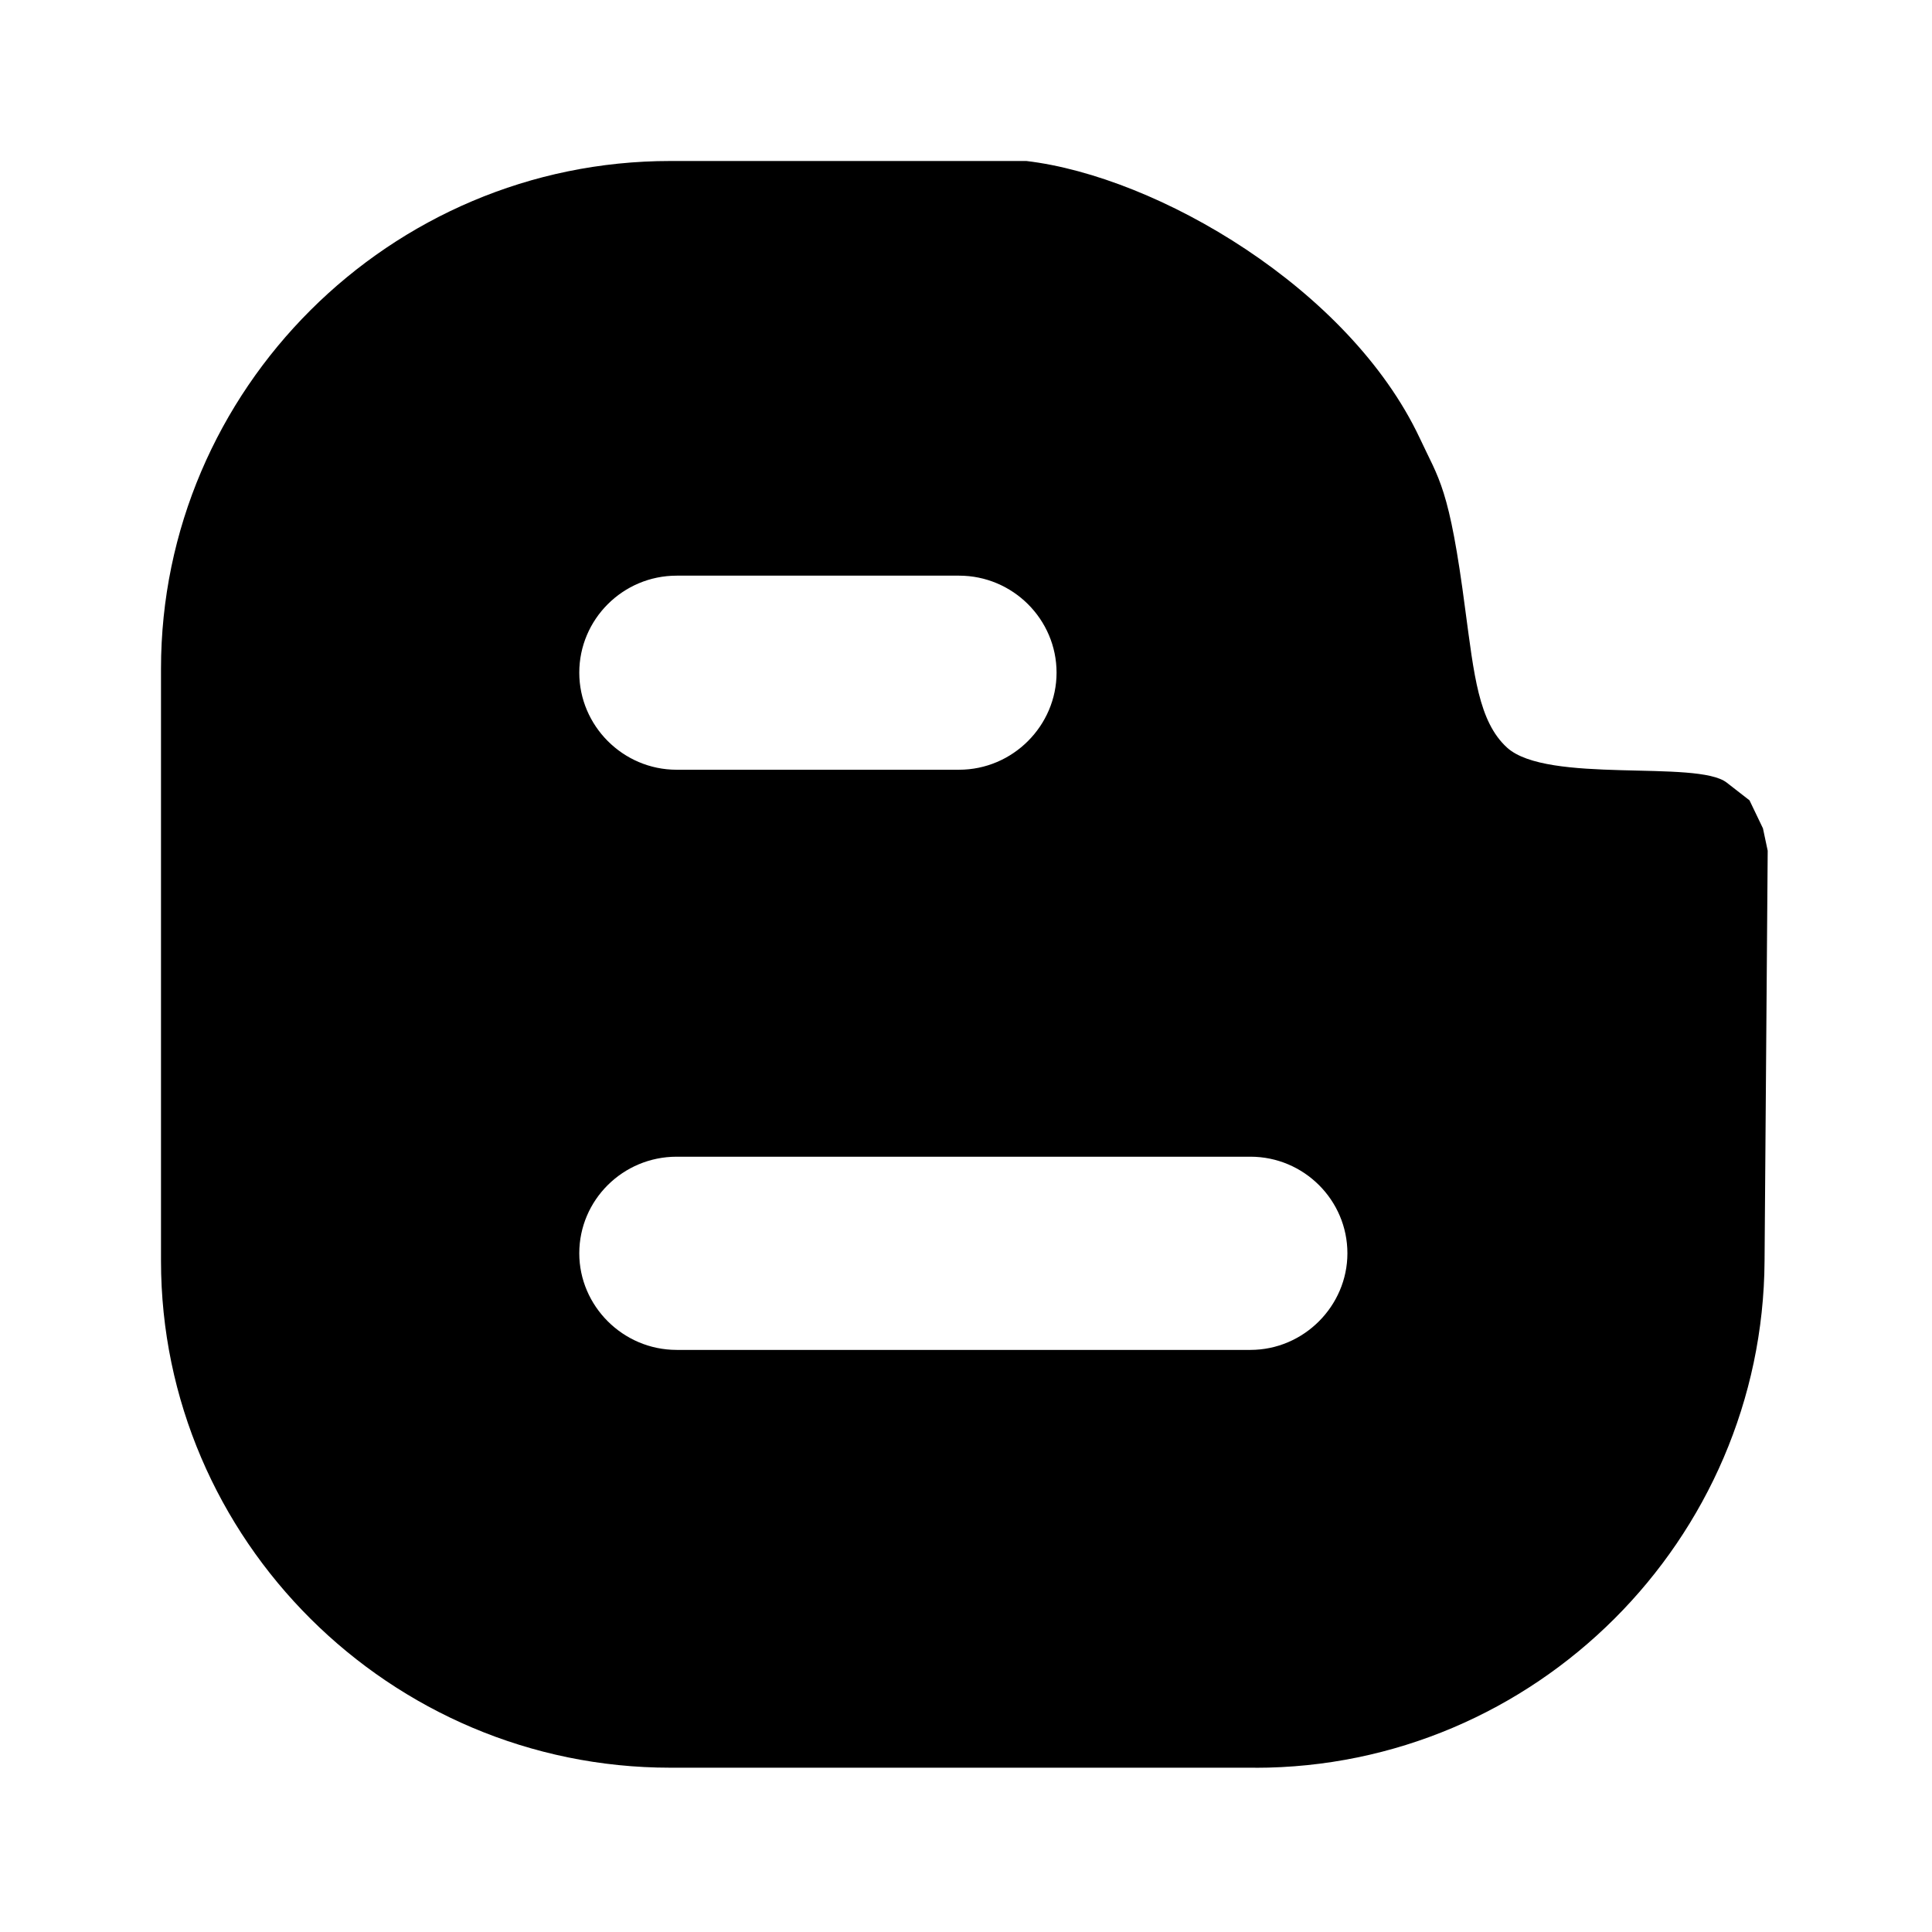 <?xml version="1.0" encoding="utf-8"?>
<svg fill="#000000" width="800px" height="800px" viewBox="-2 -2 24 24" xmlns="http://www.w3.org/2000/svg" preserveAspectRatio="xMinYMin" class="jam jam-blogger"><path d='M13.593 19.96c3.48 0 6.307-2.836 6.327-6.297l.039-5.095-.059-.278-.167-.348-.283-.22c-.367-.287-2.228.02-2.729-.435-.355-.324-.41-.91-.518-1.706-.2-1.54-.326-1.62-.568-2.142C14.76 1.585 12.382.193 10.75 0H6.325C2.845 0 0 2.839 0 6.307v7.356c0 3.461 2.845 6.296 6.325 6.296h7.268zM6.406 5.151h3.507c.67 0 1.212.544 1.212 1.205 0 .657-.542 1.206-1.212 1.206H6.406c-.67 0-1.21-.549-1.21-1.206 0-.661.54-1.205 1.21-1.205zm-1.21 8.418c0-.66.54-1.2 1.21-1.2h7.127c.665 0 1.205.54 1.205 1.2 0 .652-.54 1.2-1.205 1.2H6.406c-.67 0-1.21-.548-1.21-1.2z' /></svg>